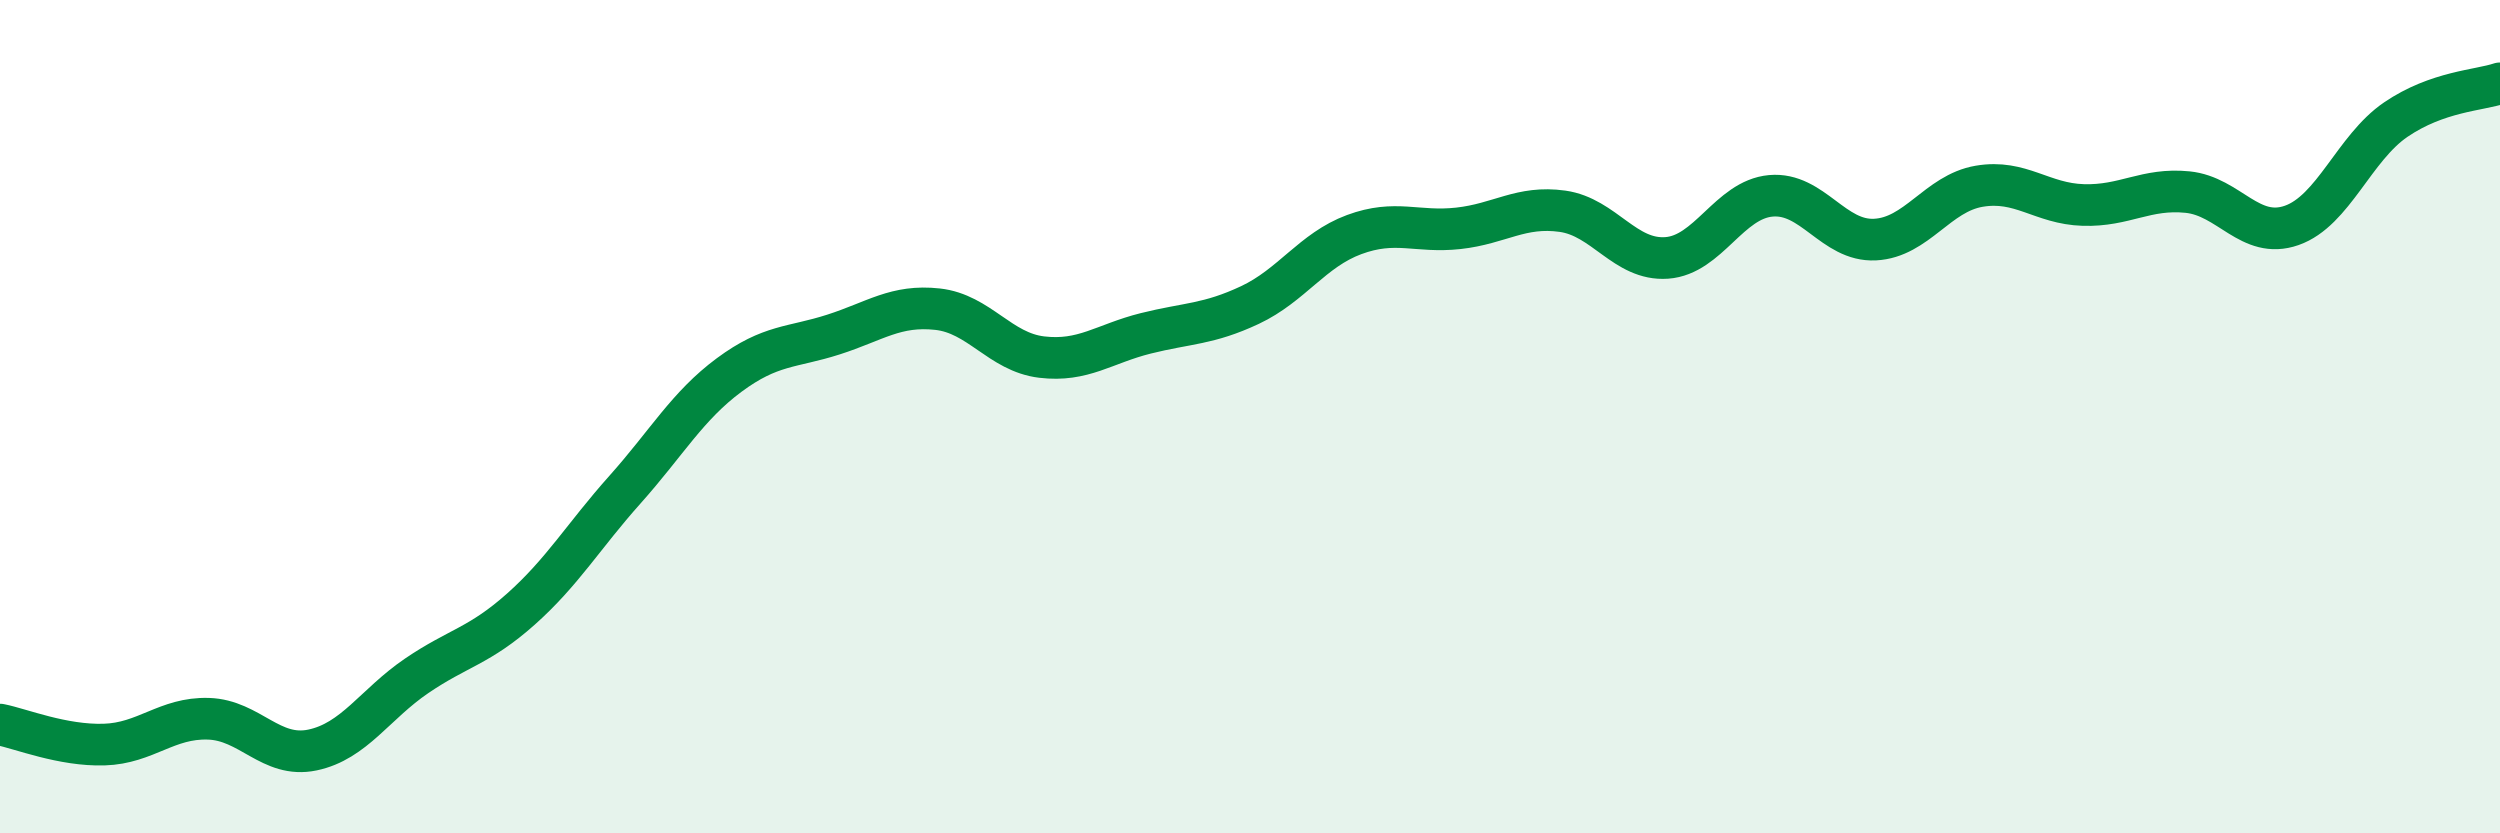 
    <svg width="60" height="20" viewBox="0 0 60 20" xmlns="http://www.w3.org/2000/svg">
      <path
        d="M 0,17.39 C 0.5,17.49 1.5,17.9 2.5,17.87 C 3.5,17.84 4,17.22 5,17.25 C 6,17.28 6.5,18.21 7.5,18 C 8.5,17.79 9,16.9 10,16.22 C 11,15.54 11.5,15.51 12.5,14.62 C 13.5,13.73 14,12.87 15,11.75 C 16,10.63 16.5,9.74 17.5,9 C 18.5,8.26 19,8.35 20,8.03 C 21,7.71 21.5,7.31 22.5,7.42 C 23.5,7.53 24,8.45 25,8.57 C 26,8.69 26.5,8.25 27.5,8 C 28.5,7.75 29,7.79 30,7.32 C 31,6.85 31.5,6 32.5,5.63 C 33.5,5.26 34,5.59 35,5.48 C 36,5.37 36.5,4.93 37.5,5.07 C 38.5,5.21 39,6.26 40,6.19 C 41,6.12 41.5,4.79 42.5,4.7 C 43.5,4.61 44,5.8 45,5.75 C 46,5.7 46.5,4.64 47.5,4.47 C 48.5,4.3 49,4.89 50,4.92 C 51,4.95 51.5,4.51 52.5,4.61 C 53.5,4.71 54,5.76 55,5.41 C 56,5.06 56.5,3.55 57.5,2.87 C 58.5,2.19 59.5,2.17 60,2L60 20L0 20Z"
        fill="#008740"
        opacity="0.1"
        stroke-linecap="round"
        stroke-linejoin="round"
      />
      <path
        d="M 0,17.39 C 0.5,17.49 1.5,17.9 2.5,17.87 C 3.5,17.84 4,17.22 5,17.25 C 6,17.28 6.5,18.21 7.5,18 C 8.5,17.79 9,16.9 10,16.22 C 11,15.54 11.5,15.51 12.5,14.62 C 13.5,13.73 14,12.87 15,11.75 C 16,10.63 16.5,9.74 17.5,9 C 18.5,8.26 19,8.35 20,8.03 C 21,7.71 21.5,7.31 22.5,7.42 C 23.5,7.53 24,8.45 25,8.57 C 26,8.69 26.5,8.25 27.5,8 C 28.5,7.75 29,7.79 30,7.32 C 31,6.85 31.5,6 32.5,5.63 C 33.5,5.26 34,5.59 35,5.48 C 36,5.37 36.5,4.93 37.5,5.07 C 38.5,5.21 39,6.26 40,6.19 C 41,6.12 41.5,4.79 42.5,4.7 C 43.5,4.61 44,5.8 45,5.75 C 46,5.7 46.5,4.64 47.5,4.47 C 48.5,4.3 49,4.89 50,4.92 C 51,4.95 51.5,4.51 52.5,4.61 C 53.5,4.71 54,5.76 55,5.41 C 56,5.06 56.5,3.55 57.5,2.87 C 58.5,2.19 59.5,2.17 60,2"
        stroke="#008740"
        stroke-width="1"
        fill="none"
        stroke-linecap="round"
        stroke-linejoin="round"
      />
    </svg>
  